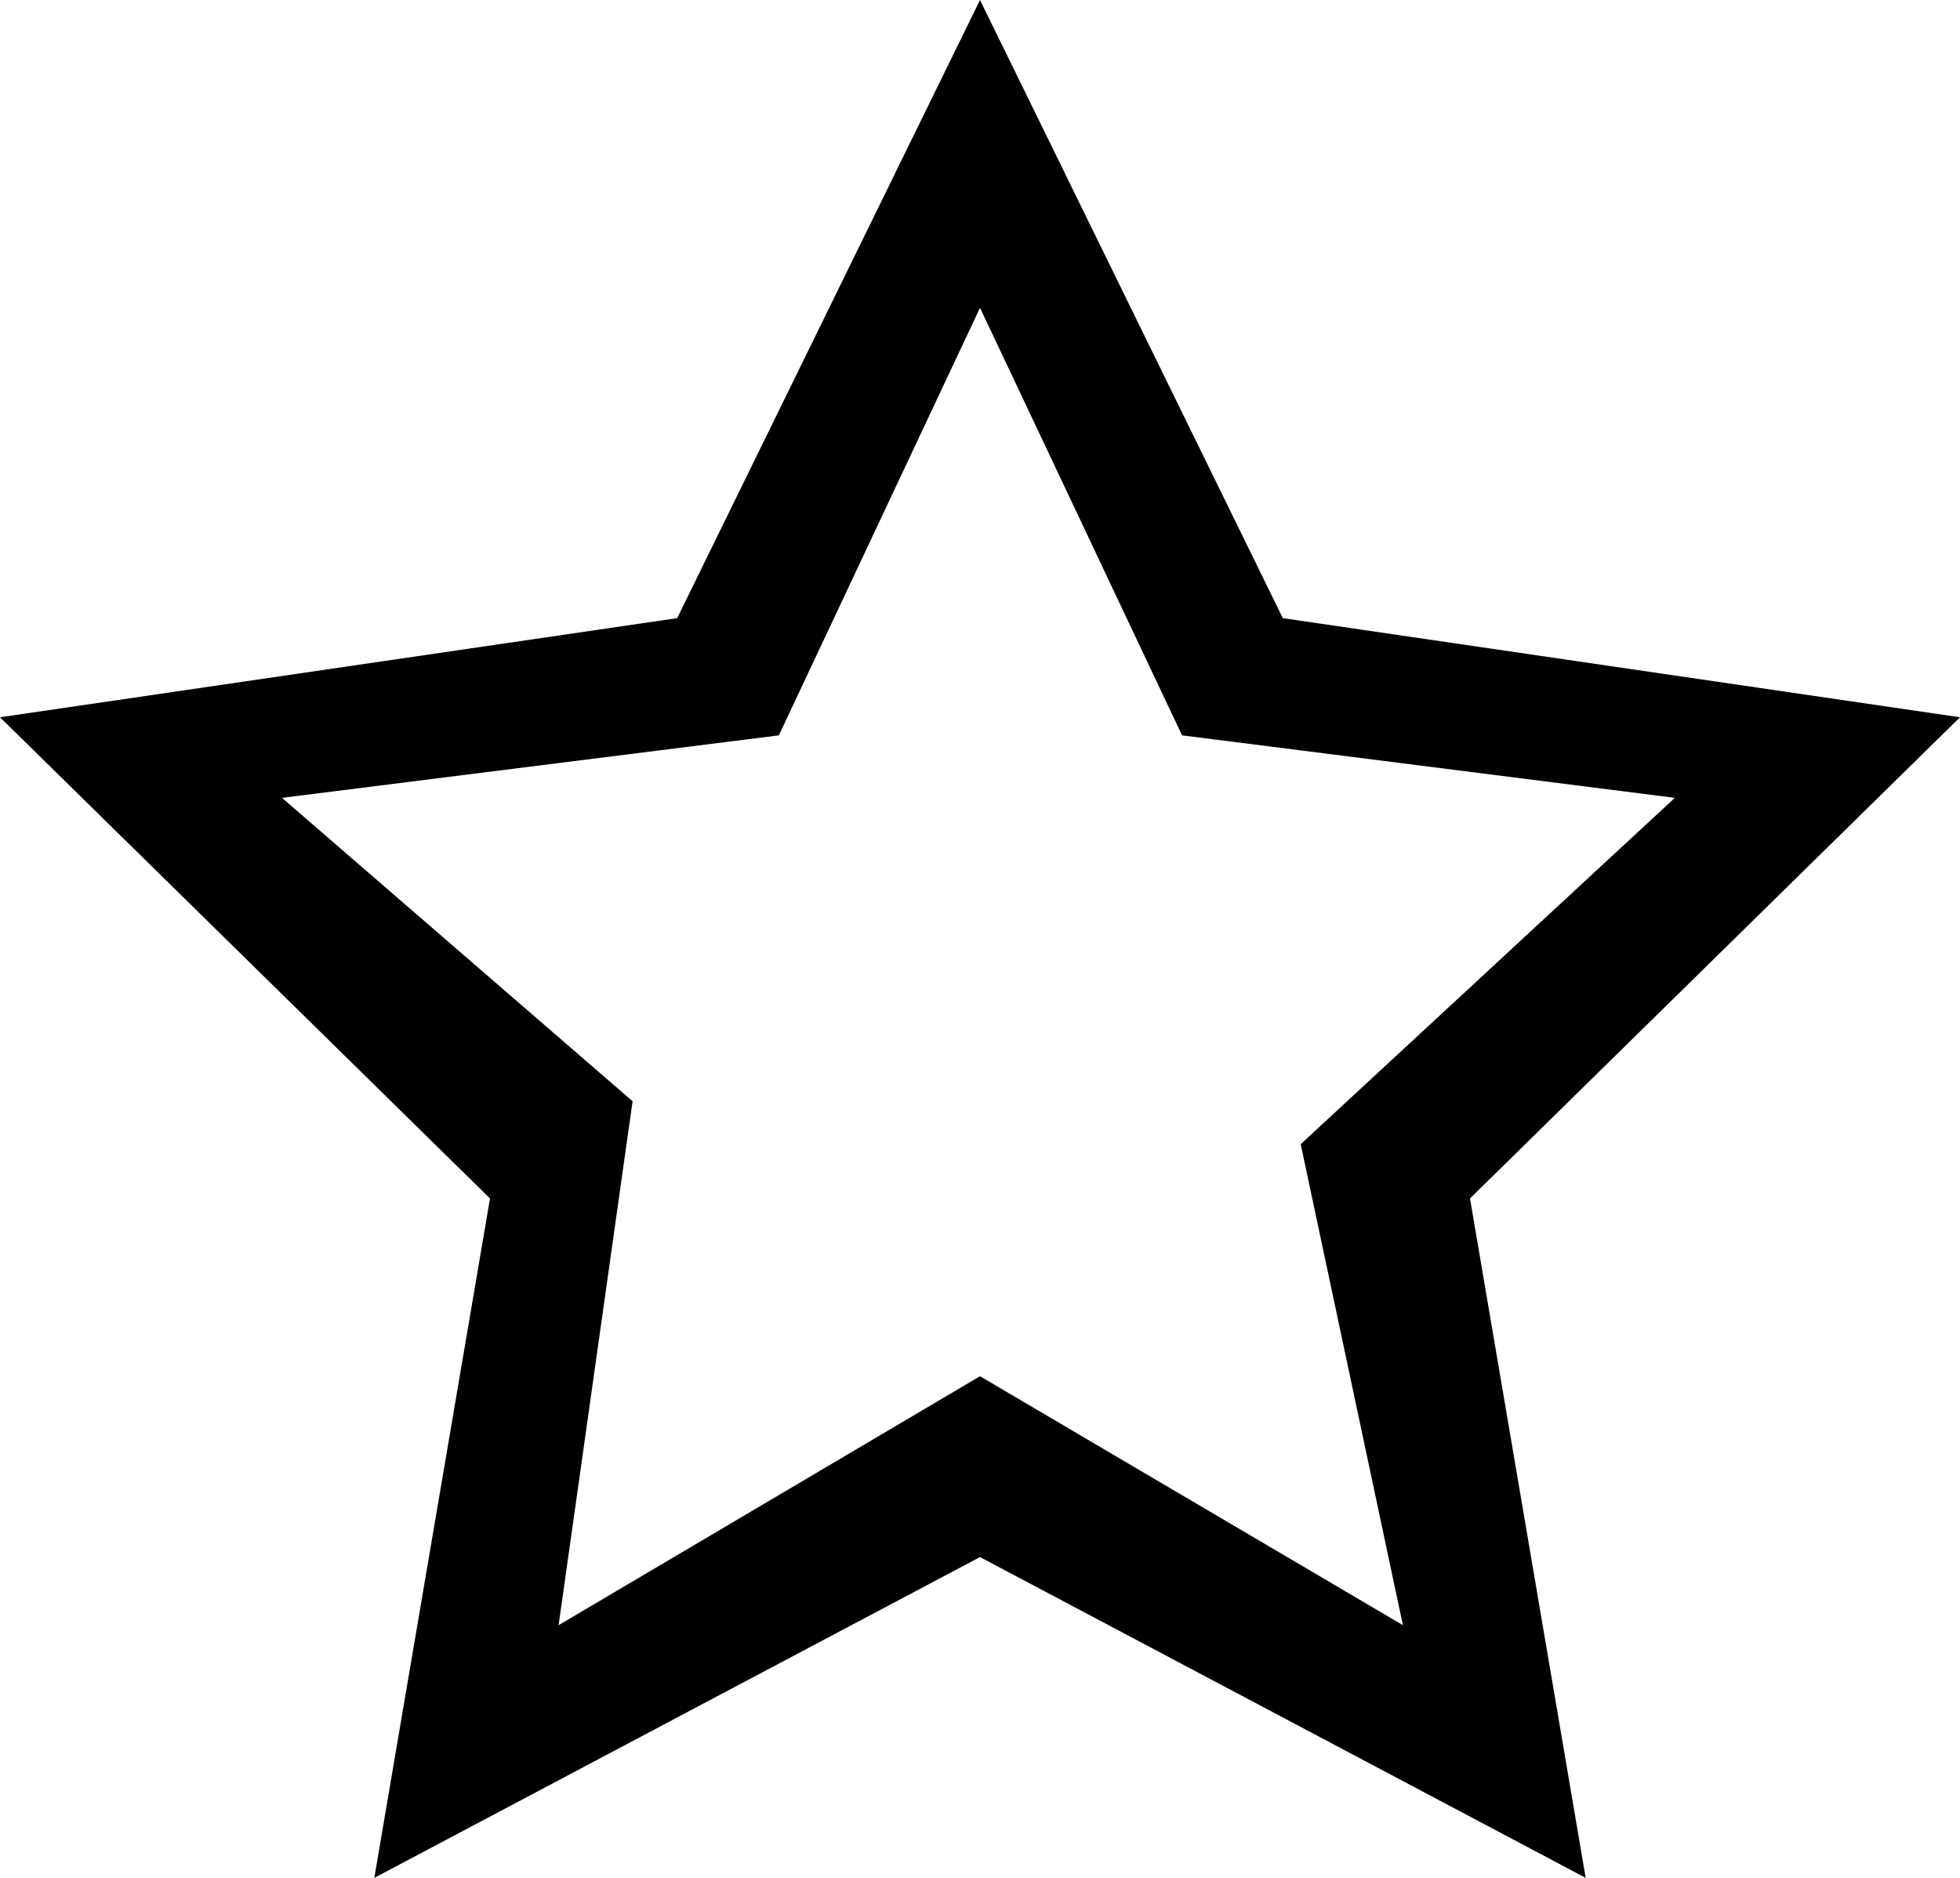 <svg width="48" height="46" viewBox="0 0 48 46" xmlns="http://www.w3.org/2000/svg">
    <path d="m48 17.57-16.584-2.428L24 0l-7.416 15.142L0 17.57l12 11.787L9.167 46 24 38.142 38.833 46 36 29.357 48 17.57zM24 33.712 13.68 39.81l1.812-12.834-8.586-7.432 12.168-1.531L24 7.54l4.948 10.473 12.069 1.531-9.163 8.484 2.503 11.782L24 33.712z" fill="#000" fill-rule="nonzero"/>
</svg>
